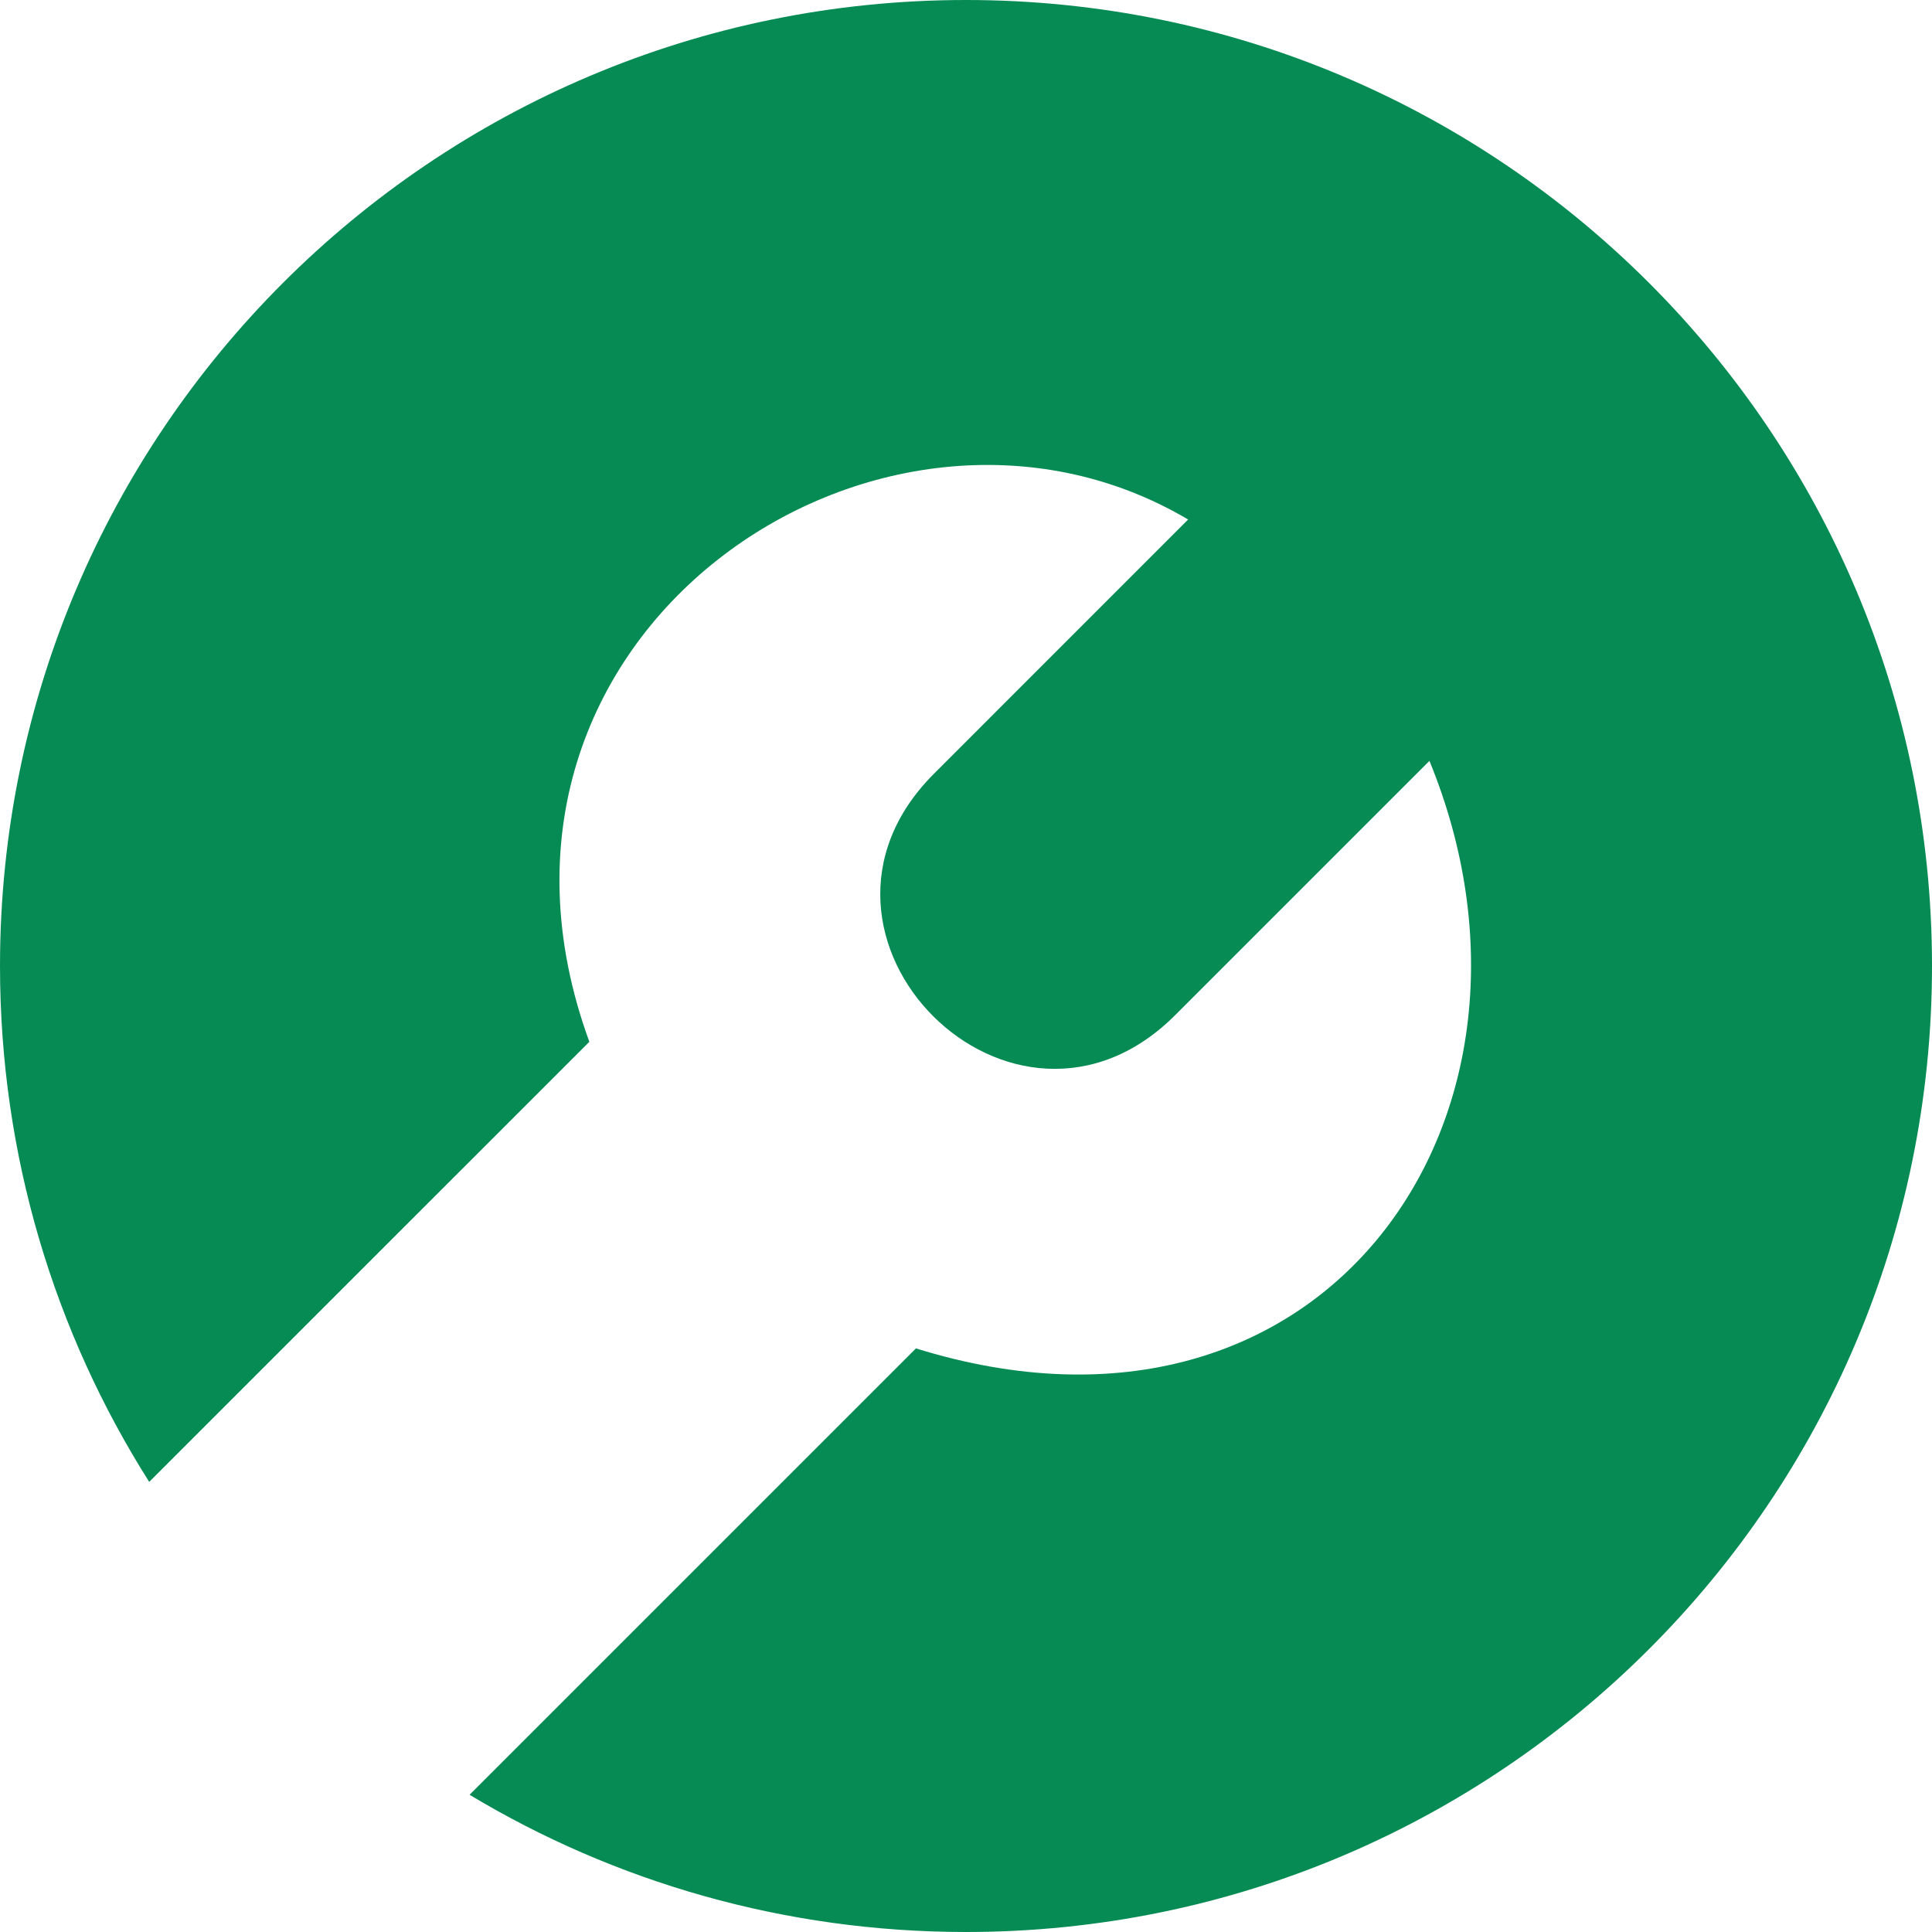 <?xml version="1.0" encoding="UTF-8"?>
<svg width="60px" height="60px" viewBox="0 0 40 40" version="1.1" xmlns="http://www.w3.org/2000/svg" xmlns:xlink="http://www.w3.org/1999/xlink">
    <!-- Generator: Sketch 46.2 (44496) - http://www.bohemiancoding.com/sketch -->
    <title>Icon/Tools</title>
    <desc>Created with Sketch.</desc>
    <defs>
        <path d="M20,40 C16.242,40 12.725,38.963 9.722,37.159 L18.964,27.917 C27.462,30.558 32.592,23.059 29.595,15.753 L24.352,20.996 C20.992,24.397 15.977,19.379 19.335,16.021 L24.599,10.756 C18.248,7 9.115,13.122 12.202,21.569 L3.089,30.681 C1.133,27.591 0,23.928 0,20 C0,8.954 8.954,0 20,0 C31.046,0 40,8.954 40,20 C40,31.046 31.046,40 20,40 Z" id="path-1"></path>
    </defs>
    <g id="Symbols" stroke="none" stroke-width="1" fill="none" fill-rule="evenodd">
        <g id="Icon/Tools">
            <mask id="mask-2" fill="white">
                <use xlink:href="#path-1"></use>
            </mask>
            <use id="Mask" fill="#068b54" fill-rule="nonzero" xlink:href="#path-1"></use>
        </g>
    </g>
</svg>